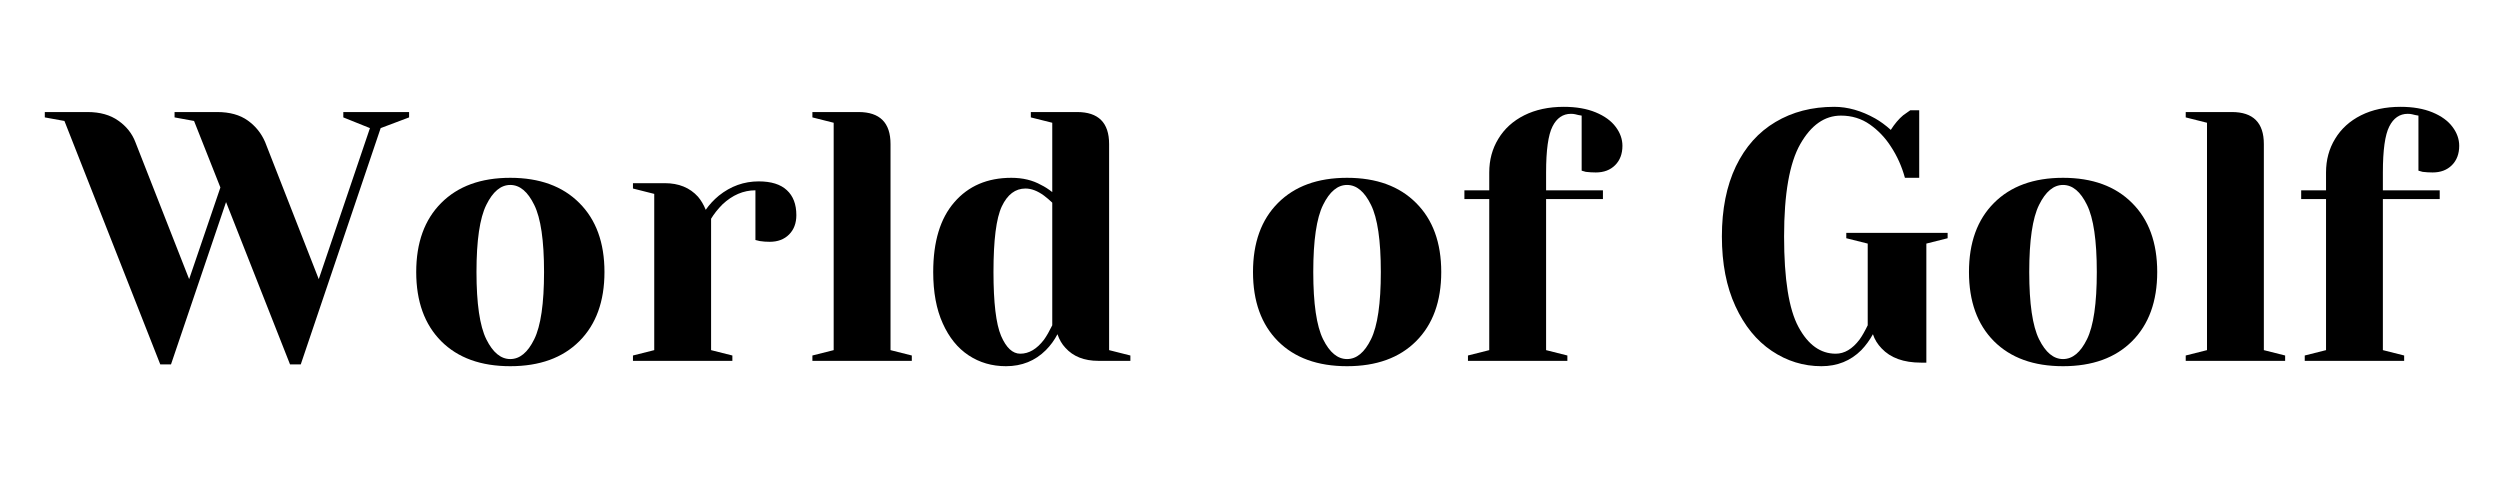 <?xml version="1.0" encoding="UTF-8"?>
<svg xmlns="http://www.w3.org/2000/svg" xmlns:xlink="http://www.w3.org/1999/xlink" width="350" zoomAndPan="magnify" viewBox="0 0 262.5 52.5" height="70" preserveAspectRatio="xMidYMid meet" version="1.2">
  <defs></defs>
  <g id="b80cacc4f1">
    <g style="fill:#000000;fill-opacity:1;">
      <g transform="translate(5.454, 37.889)">
        <path style="stroke:none" d="M 1.312 -25.188 L -0.75 -25.562 L -0.75 -26.125 L 3.734 -26.125 C 5.047 -26.125 6.125 -25.82 6.969 -25.219 C 7.82 -24.625 8.422 -23.867 8.766 -22.953 L 14.406 -8.578 L 17.688 -18.203 L 14.922 -25.188 L 12.875 -25.562 L 12.875 -26.125 L 17.344 -26.125 C 18.664 -26.125 19.738 -25.828 20.562 -25.234 C 21.383 -24.648 21.992 -23.891 22.391 -22.953 L 28.016 -8.578 L 33.391 -24.438 L 30.594 -25.562 L 30.594 -26.125 L 37.5 -26.125 L 37.5 -25.562 L 34.516 -24.438 L 26.125 0.375 L 25 0.375 L 18.281 -16.672 L 12.5 0.375 L 11.375 0.375 Z M 1.312 -25.188 "></path>
      </g>
    </g>
    <g style="fill:#000000;fill-opacity:1;">
      <g transform="translate(42.203, 37.889)">
        <path style="stroke:none" d="M 11.375 0.562 C 8.289 0.562 5.875 -0.312 4.125 -2.062 C 2.375 -3.82 1.5 -6.242 1.5 -9.328 C 1.5 -12.41 2.375 -14.828 4.125 -16.578 C 5.875 -18.336 8.289 -19.219 11.375 -19.219 C 14.457 -19.219 16.875 -18.336 18.625 -16.578 C 20.383 -14.828 21.266 -12.41 21.266 -9.328 C 21.266 -6.242 20.383 -3.82 18.625 -2.062 C 16.875 -0.312 14.457 0.562 11.375 0.562 Z M 11.375 -0.188 C 12.375 -0.188 13.211 -0.879 13.891 -2.266 C 14.578 -3.66 14.922 -6.016 14.922 -9.328 C 14.922 -12.641 14.578 -14.988 13.891 -16.375 C 13.211 -17.77 12.375 -18.469 11.375 -18.469 C 10.383 -18.469 9.547 -17.77 8.859 -16.375 C 8.172 -14.988 7.828 -12.641 7.828 -9.328 C 7.828 -6.016 8.172 -3.66 8.859 -2.266 C 9.547 -0.879 10.383 -0.188 11.375 -0.188 Z M 11.375 -0.188 "></path>
      </g>
    </g>
    <g style="fill:#000000;fill-opacity:1;">
      <g transform="translate(64.961, 37.889)">
        <path style="stroke:none" d="M 1.5 -0.562 L 3.734 -1.125 L 3.734 -17.531 L 1.5 -18.094 L 1.5 -18.656 L 4.844 -18.656 C 6.312 -18.656 7.473 -18.18 8.328 -17.234 C 8.648 -16.859 8.922 -16.398 9.141 -15.859 C 9.516 -16.398 9.973 -16.895 10.516 -17.344 C 11.766 -18.344 13.16 -18.844 14.703 -18.844 C 16.016 -18.844 17 -18.535 17.656 -17.922 C 18.32 -17.316 18.656 -16.441 18.656 -15.297 C 18.656 -14.453 18.398 -13.773 17.891 -13.266 C 17.379 -12.754 16.703 -12.5 15.859 -12.5 C 15.504 -12.5 15.156 -12.523 14.812 -12.578 L 14.359 -12.688 L 14.359 -17.906 C 13.098 -17.906 11.941 -17.41 10.891 -16.422 C 10.398 -15.922 10.004 -15.422 9.703 -14.922 L 9.703 -1.125 L 11.938 -0.562 L 11.938 0 L 1.5 0 Z M 1.5 -0.562 "></path>
      </g>
    </g>
    <g style="fill:#000000;fill-opacity:1;">
      <g transform="translate(83.802, 37.889)">
        <path style="stroke:none" d="M 1.5 -0.562 L 3.734 -1.125 L 3.734 -25 L 1.5 -25.562 L 1.5 -26.125 L 6.344 -26.125 C 8.582 -26.125 9.703 -25.004 9.703 -22.766 L 9.703 -1.125 L 11.938 -0.562 L 11.938 0 L 1.5 0 Z M 1.5 -0.562 "></path>
      </g>
    </g>
    <g style="fill:#000000;fill-opacity:1;">
      <g transform="translate(96.487, 37.889)">
        <path style="stroke:none" d="M 9.141 0.562 C 7.672 0.562 6.363 0.18 5.219 -0.578 C 4.07 -1.336 3.164 -2.457 2.5 -3.938 C 1.832 -5.414 1.5 -7.211 1.5 -9.328 C 1.5 -12.516 2.238 -14.957 3.719 -16.656 C 5.195 -18.363 7.191 -19.219 9.703 -19.219 C 10.898 -19.219 11.941 -18.969 12.828 -18.469 C 13.203 -18.289 13.594 -18.039 14 -17.719 L 14 -25 L 11.75 -25.562 L 11.75 -26.125 L 16.609 -26.125 C 18.848 -26.125 19.969 -25.004 19.969 -22.766 L 19.969 -1.125 L 22.203 -0.562 L 22.203 0 L 18.844 0 C 17.352 0 16.195 -0.457 15.375 -1.375 C 15.02 -1.75 14.742 -2.223 14.547 -2.797 C 14.223 -2.172 13.816 -1.613 13.328 -1.125 C 12.203 0 10.805 0.562 9.141 0.562 Z M 10.641 -0.75 C 11.555 -0.75 12.391 -1.242 13.141 -2.234 C 13.41 -2.609 13.695 -3.109 14 -3.734 L 14 -16.609 C 13.719 -16.879 13.43 -17.125 13.141 -17.344 C 12.461 -17.844 11.812 -18.094 11.188 -18.094 C 10.125 -18.094 9.297 -17.469 8.703 -16.219 C 8.117 -14.977 7.828 -12.68 7.828 -9.328 C 7.828 -6.117 8.094 -3.883 8.625 -2.625 C 9.164 -1.375 9.836 -0.75 10.641 -0.75 Z M 10.641 -0.75 "></path>
      </g>
    </g>
    <g style="fill:#000000;fill-opacity:1;">
      <g transform="translate(119.619, 37.889)">
        <path style="stroke:none" d=""></path>
      </g>
    </g>
    <g style="fill:#000000;fill-opacity:1;">
      <g transform="translate(130.065, 37.889)">
        <path style="stroke:none" d="M 11.375 0.562 C 8.289 0.562 5.875 -0.312 4.125 -2.062 C 2.375 -3.82 1.5 -6.242 1.5 -9.328 C 1.5 -12.41 2.375 -14.828 4.125 -16.578 C 5.875 -18.336 8.289 -19.219 11.375 -19.219 C 14.457 -19.219 16.875 -18.336 18.625 -16.578 C 20.383 -14.828 21.266 -12.41 21.266 -9.328 C 21.266 -6.242 20.383 -3.82 18.625 -2.062 C 16.875 -0.312 14.457 0.562 11.375 0.562 Z M 11.375 -0.188 C 12.375 -0.188 13.211 -0.879 13.891 -2.266 C 14.578 -3.66 14.922 -6.016 14.922 -9.328 C 14.922 -12.641 14.578 -14.988 13.891 -16.375 C 13.211 -17.77 12.375 -18.469 11.375 -18.469 C 10.383 -18.469 9.547 -17.77 8.859 -16.375 C 8.172 -14.988 7.828 -12.641 7.828 -9.328 C 7.828 -6.016 8.172 -3.66 8.859 -2.266 C 9.547 -0.879 10.383 -0.188 11.375 -0.188 Z M 11.375 -0.188 "></path>
      </g>
    </g>
    <g style="fill:#000000;fill-opacity:1;">
      <g transform="translate(152.824, 37.889)">
        <path style="stroke:none" d="M 1.312 -0.562 L 3.547 -1.125 L 3.547 -16.984 L 0.938 -16.984 L 0.938 -17.906 L 3.547 -17.906 L 3.547 -19.781 C 3.547 -21.094 3.863 -22.27 4.5 -23.312 C 5.133 -24.363 6.039 -25.188 7.219 -25.781 C 8.406 -26.375 9.789 -26.672 11.375 -26.672 C 12.676 -26.672 13.789 -26.477 14.719 -26.094 C 15.656 -25.707 16.359 -25.195 16.828 -24.562 C 17.297 -23.938 17.531 -23.273 17.531 -22.578 C 17.531 -21.734 17.273 -21.055 16.766 -20.547 C 16.254 -20.035 15.578 -19.781 14.734 -19.781 C 14.391 -19.781 14.039 -19.801 13.688 -19.844 L 13.25 -19.969 L 13.25 -25.75 L 12.906 -25.812 C 12.812 -25.844 12.703 -25.867 12.578 -25.891 C 12.453 -25.922 12.301 -25.938 12.125 -25.938 C 11.281 -25.938 10.633 -25.492 10.188 -24.609 C 9.738 -23.723 9.516 -22.113 9.516 -19.781 L 9.516 -17.906 L 15.484 -17.906 L 15.484 -16.984 L 9.516 -16.984 L 9.516 -1.125 L 11.75 -0.562 L 11.75 0 L 1.312 0 Z M 1.312 -0.562 "></path>
      </g>
    </g>
    <g style="fill:#000000;fill-opacity:1;">
      <g transform="translate(168.68, 37.889)">
        <path style="stroke:none" d=""></path>
      </g>
    </g>
    <g style="fill:#000000;fill-opacity:1;">
      <g transform="translate(179.126, 37.889)">
        <path style="stroke:none" d="M 12.125 0.562 C 10.238 0.562 8.5 0.023 6.906 -1.047 C 5.312 -2.117 4.039 -3.68 3.094 -5.734 C 2.145 -7.785 1.672 -10.227 1.672 -13.062 C 1.672 -15.914 2.16 -18.367 3.141 -20.422 C 4.129 -22.473 5.516 -24.023 7.297 -25.078 C 9.078 -26.141 11.133 -26.672 13.469 -26.672 C 14.883 -26.672 16.316 -26.266 17.766 -25.453 C 18.305 -25.148 18.852 -24.75 19.406 -24.25 C 19.82 -24.895 20.254 -25.406 20.703 -25.781 C 21.148 -26.102 21.398 -26.281 21.453 -26.312 L 22.391 -26.312 L 22.391 -19.219 L 20.891 -19.219 C 20.566 -20.406 20.082 -21.488 19.438 -22.469 C 18.844 -23.406 18.102 -24.188 17.219 -24.812 C 16.332 -25.438 15.316 -25.75 14.172 -25.75 C 12.461 -25.75 11.039 -24.754 9.906 -22.766 C 8.77 -20.773 8.203 -17.539 8.203 -13.062 C 8.203 -8.582 8.707 -5.41 9.719 -3.547 C 10.727 -1.68 12.031 -0.75 13.625 -0.75 C 14.539 -0.75 15.375 -1.242 16.125 -2.234 C 16.395 -2.609 16.68 -3.109 16.984 -3.734 L 16.984 -12.312 L 14.734 -12.875 L 14.734 -13.438 L 25.375 -13.438 L 25.375 -12.875 L 23.141 -12.312 L 23.141 0.188 L 22.578 0.188 C 20.754 0.188 19.375 -0.312 18.438 -1.312 C 18.008 -1.758 17.707 -2.254 17.531 -2.797 C 17.188 -2.172 16.781 -1.613 16.312 -1.125 C 15.188 0 13.789 0.562 12.125 0.562 Z M 12.125 0.562 "></path>
      </g>
    </g>
    <g style="fill:#000000;fill-opacity:1;">
      <g transform="translate(205.242, 37.889)">
        <path style="stroke:none" d="M 11.375 0.562 C 8.289 0.562 5.875 -0.312 4.125 -2.062 C 2.375 -3.82 1.5 -6.242 1.5 -9.328 C 1.5 -12.41 2.375 -14.828 4.125 -16.578 C 5.875 -18.336 8.289 -19.219 11.375 -19.219 C 14.457 -19.219 16.875 -18.336 18.625 -16.578 C 20.383 -14.828 21.266 -12.41 21.266 -9.328 C 21.266 -6.242 20.383 -3.82 18.625 -2.062 C 16.875 -0.312 14.457 0.562 11.375 0.562 Z M 11.375 -0.188 C 12.375 -0.188 13.211 -0.879 13.891 -2.266 C 14.578 -3.66 14.922 -6.016 14.922 -9.328 C 14.922 -12.641 14.578 -14.988 13.891 -16.375 C 13.211 -17.77 12.375 -18.469 11.375 -18.469 C 10.383 -18.469 9.547 -17.77 8.859 -16.375 C 8.172 -14.988 7.828 -12.641 7.828 -9.328 C 7.828 -6.016 8.172 -3.66 8.859 -2.266 C 9.547 -0.879 10.383 -0.188 11.375 -0.188 Z M 11.375 -0.188 "></path>
      </g>
    </g>
    <g style="fill:#000000;fill-opacity:1;">
      <g transform="translate(228.001, 37.889)">
        <path style="stroke:none" d="M 1.5 -0.562 L 3.734 -1.125 L 3.734 -25 L 1.5 -25.562 L 1.5 -26.125 L 6.344 -26.125 C 8.582 -26.125 9.703 -25.004 9.703 -22.766 L 9.703 -1.125 L 11.938 -0.562 L 11.938 0 L 1.5 0 Z M 1.5 -0.562 "></path>
      </g>
    </g>
    <g style="fill:#000000;fill-opacity:1;">
      <g transform="translate(240.686, 37.889)">
        <path style="stroke:none" d="M 1.312 -0.562 L 3.547 -1.125 L 3.547 -16.984 L 0.938 -16.984 L 0.938 -17.906 L 3.547 -17.906 L 3.547 -19.781 C 3.547 -21.094 3.863 -22.27 4.5 -23.312 C 5.133 -24.363 6.039 -25.188 7.219 -25.781 C 8.406 -26.375 9.789 -26.672 11.375 -26.672 C 12.676 -26.672 13.789 -26.477 14.719 -26.094 C 15.656 -25.707 16.359 -25.195 16.828 -24.562 C 17.297 -23.938 17.531 -23.273 17.531 -22.578 C 17.531 -21.734 17.273 -21.055 16.766 -20.547 C 16.254 -20.035 15.578 -19.781 14.734 -19.781 C 14.391 -19.781 14.039 -19.801 13.688 -19.844 L 13.25 -19.969 L 13.25 -25.75 L 12.906 -25.812 C 12.812 -25.844 12.703 -25.867 12.578 -25.891 C 12.453 -25.922 12.301 -25.938 12.125 -25.938 C 11.281 -25.938 10.633 -25.492 10.188 -24.609 C 9.738 -23.723 9.516 -22.113 9.516 -19.781 L 9.516 -17.906 L 15.484 -17.906 L 15.484 -16.984 L 9.516 -16.984 L 9.516 -1.125 L 11.75 -0.562 L 11.75 0 L 1.312 0 Z M 1.312 -0.562 "></path>
      </g>
    </g>
  </g>
</svg>
